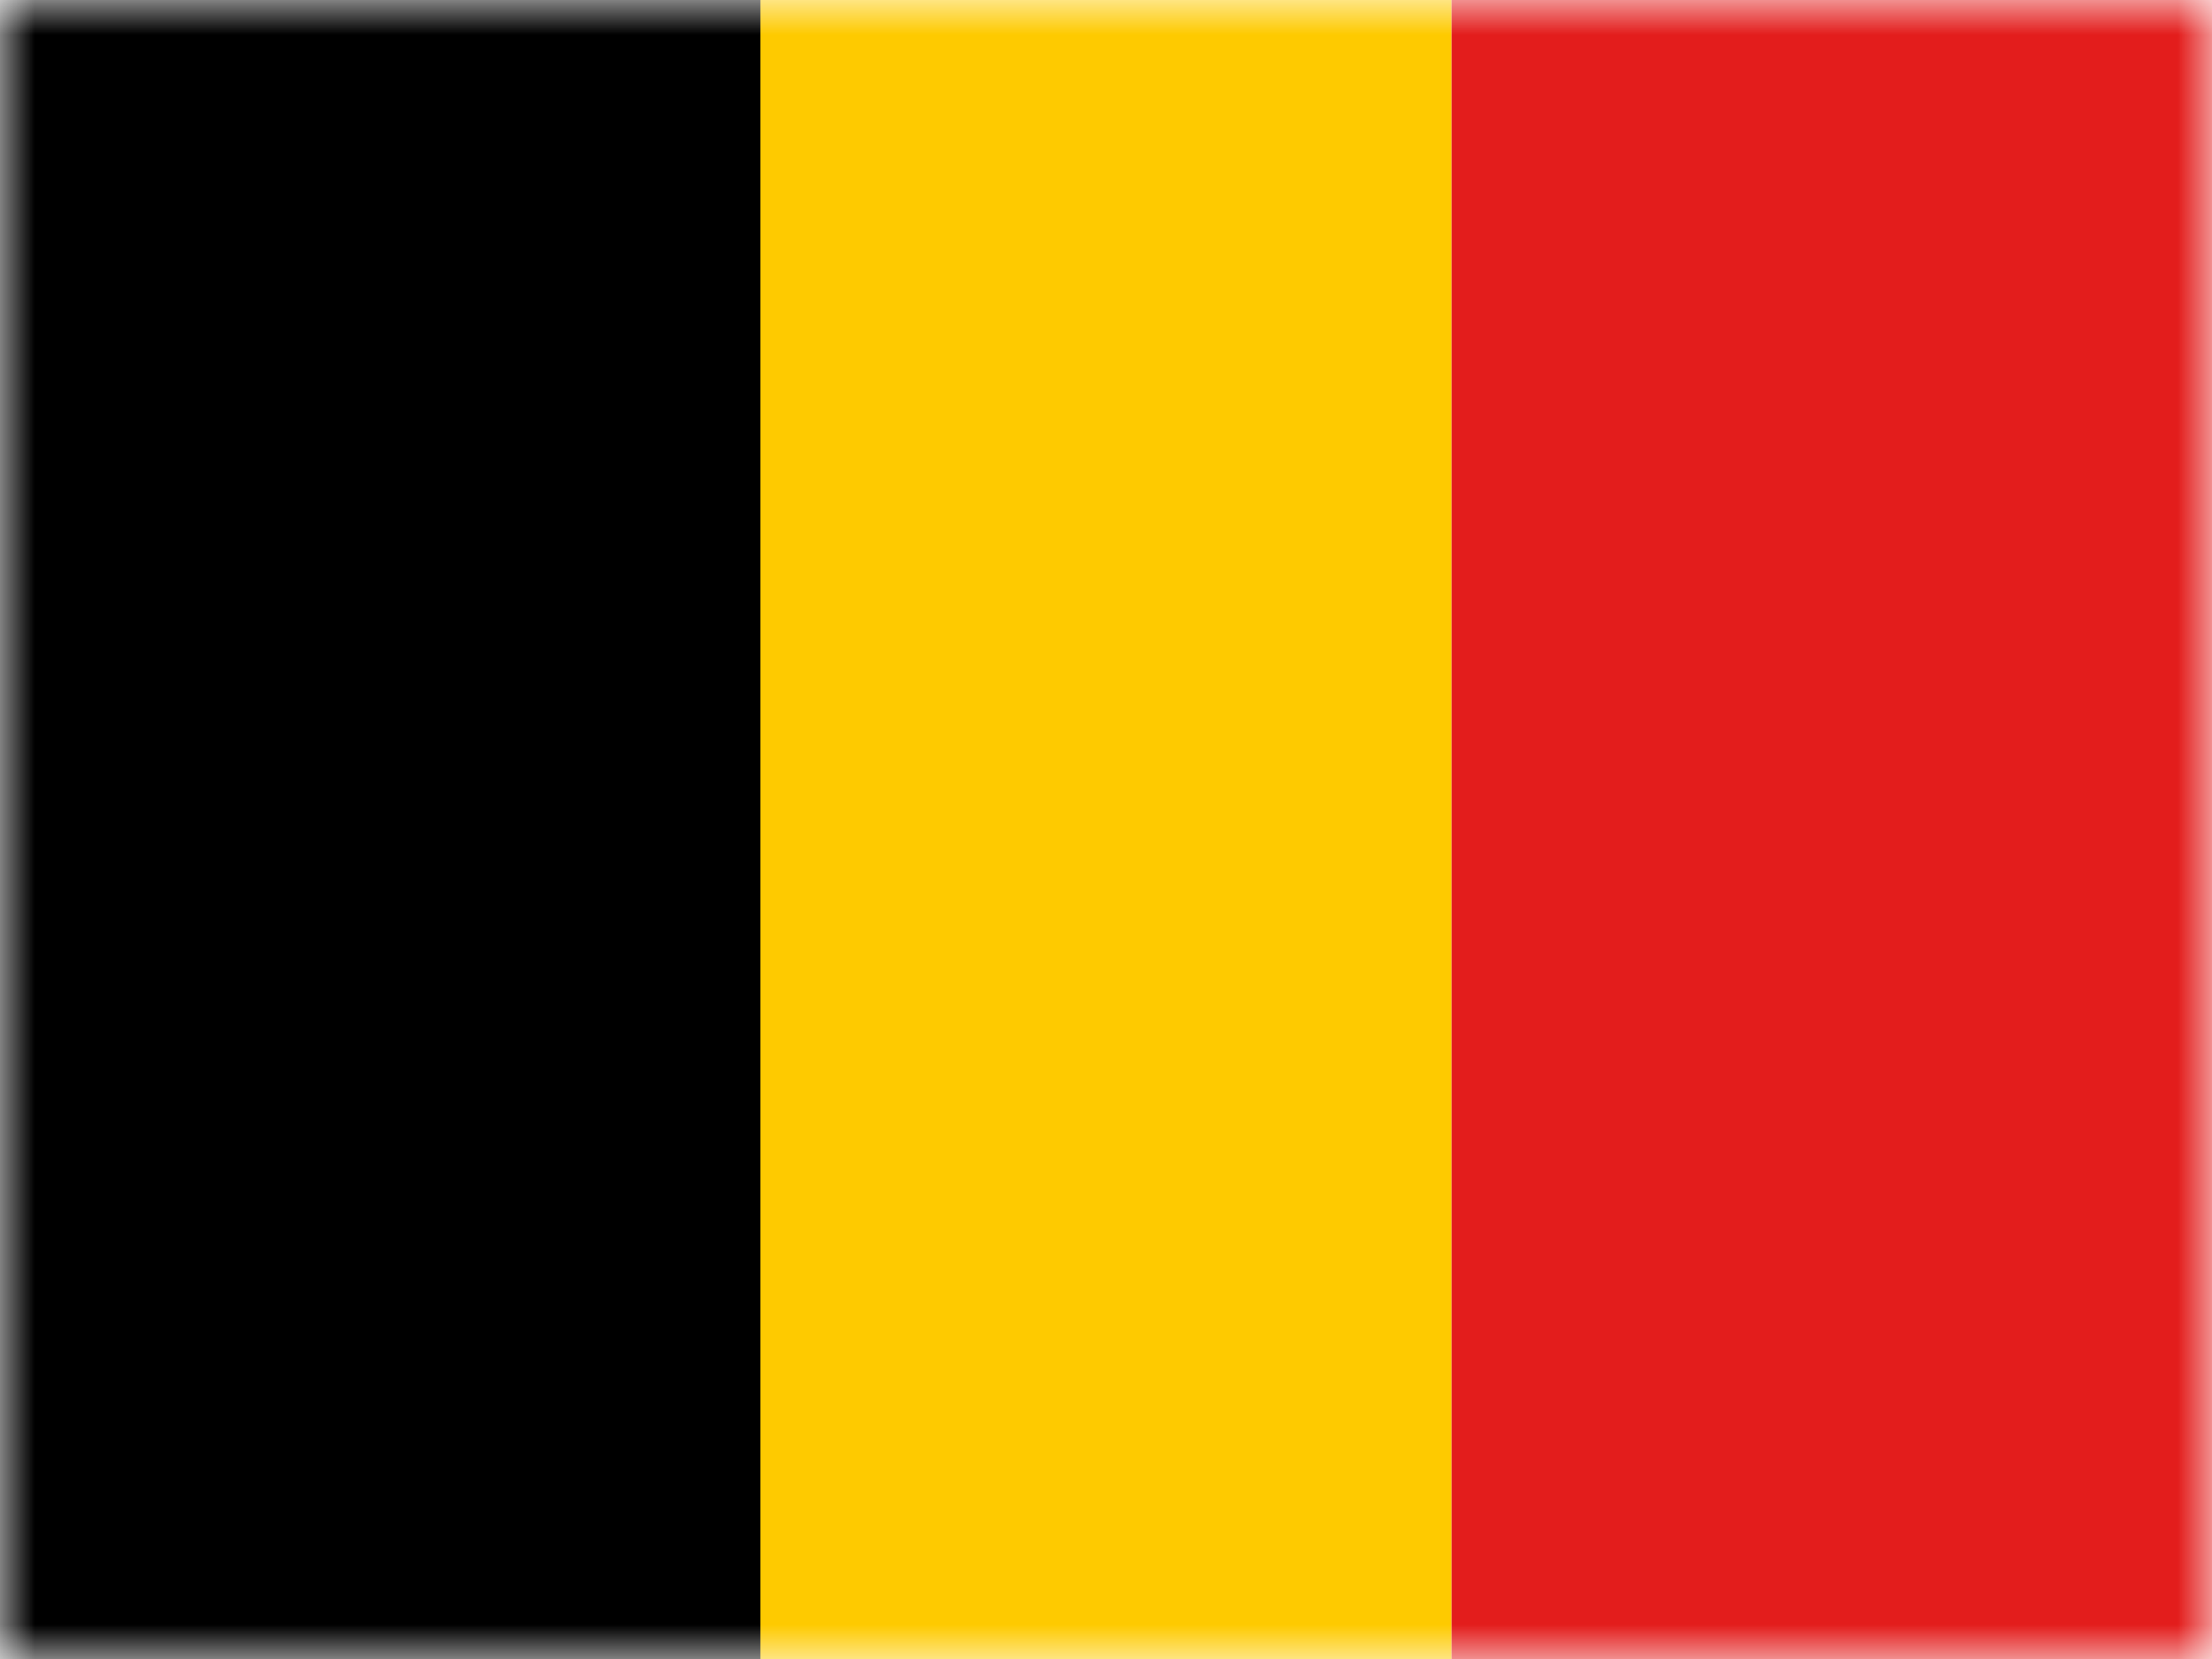 <svg width="32" height="24" fill="none" xmlns="http://www.w3.org/2000/svg"><mask id="a" style="mask-type:luminance" maskUnits="userSpaceOnUse" x="0" y="0" width="32" height="24"><path fill-rule="evenodd" clip-rule="evenodd" d="M0 0h32v24H0V0z" fill="#fff"/></mask><g mask="url(#a)" fill-rule="evenodd" clip-rule="evenodd"><path d="M10 0h11v24H10V0z" fill="#FECA00"/><path d="M21 0h11v24H21V0z" fill="#E31D1C"/><path d="M0 0h11v24H0V0z" fill="rgba(0, 0, 0, 1)"/></g></svg>